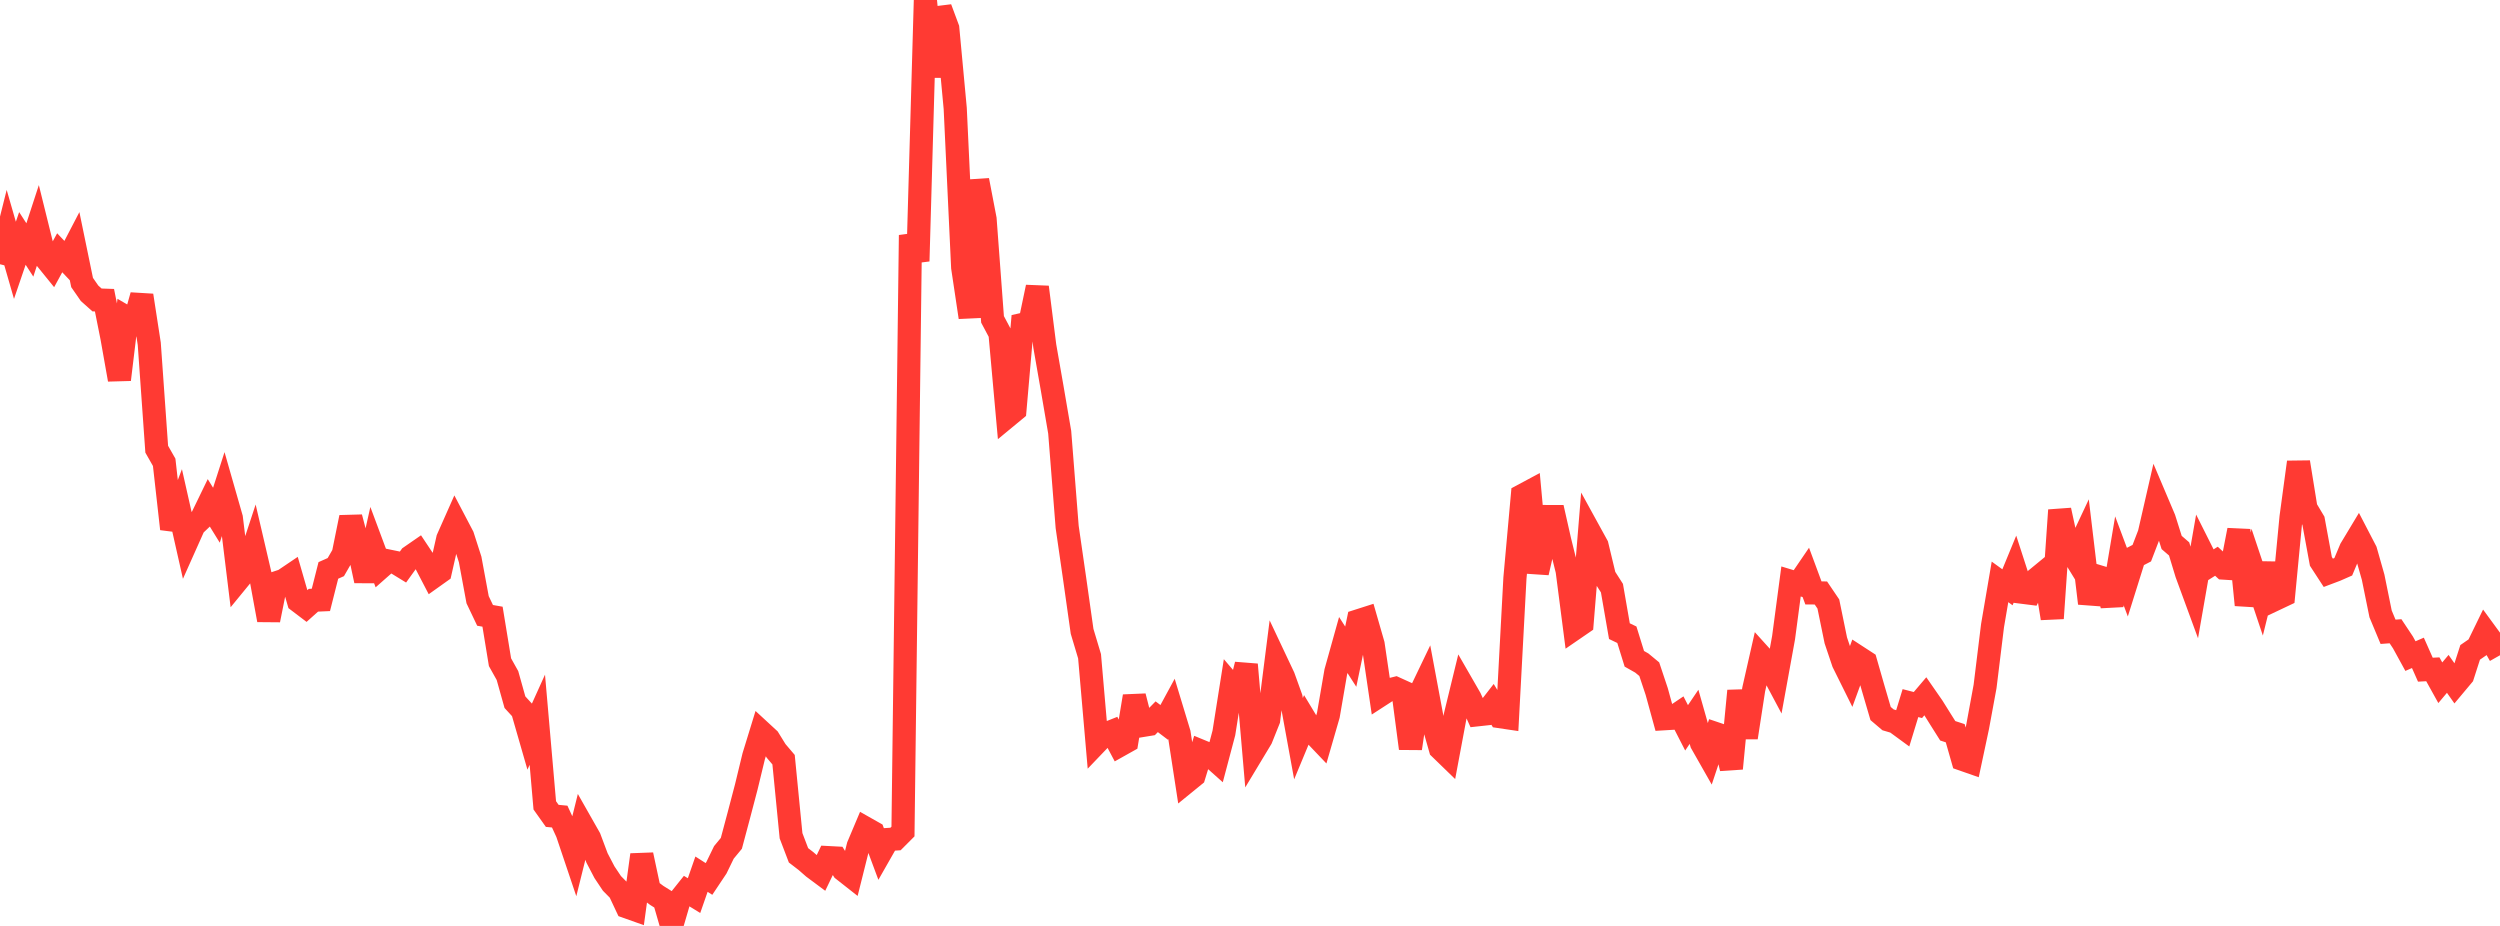 <?xml version="1.0" standalone="no"?>
<!DOCTYPE svg PUBLIC "-//W3C//DTD SVG 1.1//EN" "http://www.w3.org/Graphics/SVG/1.1/DTD/svg11.dtd">

<svg width="135" height="50" viewBox="0 0 135 50" preserveAspectRatio="none" 
  xmlns="http://www.w3.org/2000/svg"
  xmlns:xlink="http://www.w3.org/1999/xlink">


<polyline points="0.0, 14.269 0.403, 12.659 0.806, 14.057 1.209, 12.875 1.612, 13.498 2.015, 12.263 2.418, 13.892 2.821, 14.389 3.224, 13.65 3.627, 14.075 4.03, 13.301 4.433, 15.256 4.836, 15.837 5.239, 16.197 5.642, 16.211 6.045, 18.229 6.448, 20.498 6.851, 17.153 7.254, 17.388 7.657, 15.953 8.06, 18.563 8.463, 24.257 8.866, 24.965 9.269, 28.559 9.672, 27.498 10.075, 29.285 10.478, 28.383 10.881, 28 11.284, 27.169 11.687, 27.822 12.09, 26.566 12.493, 27.974 12.896, 31.265 13.299, 30.773 13.701, 29.554 14.104, 31.284 14.507, 33.482 14.91, 31.475 15.313, 31.341 15.716, 31.069 16.119, 32.467 16.522, 32.773 16.925, 32.413 17.328, 32.395 17.731, 30.803 18.134, 30.624 18.537, 29.925 18.94, 27.937 19.343, 29.476 19.746, 31.362 20.149, 29.565 20.552, 30.646 20.955, 30.291 21.358, 30.374 21.761, 30.621 22.164, 30.061 22.567, 29.782 22.97, 30.388 23.373, 31.162 23.776, 30.875 24.179, 29.095 24.582, 28.187 24.985, 28.955 25.388, 30.21 25.791, 32.384 26.194, 33.23 26.597, 33.301 27.0, 35.759 27.403, 36.48 27.806, 37.918 28.209, 38.358 28.612, 39.756 29.015, 38.865 29.418, 43.49 29.821, 44.057 30.224, 44.095 30.627, 44.97 31.03, 46.167 31.433, 44.544 31.836, 45.254 32.239, 46.329 32.642, 47.1 33.045, 47.704 33.448, 48.112 33.851, 48.97 34.254, 49.113 34.657, 46.161 35.06, 48.048 35.463, 48.351 35.866, 48.603 36.269, 50.0 36.672, 48.621 37.075, 48.116 37.478, 48.363 37.881, 47.205 38.284, 47.463 38.687, 46.859 39.09, 46.029 39.493, 45.541 39.896, 44.031 40.299, 42.497 40.701, 40.836 41.104, 39.525 41.507, 39.897 41.91, 40.549 42.313, 41.023 42.716, 45.13 43.119, 46.187 43.522, 46.497 43.925, 46.849 44.328, 47.149 44.731, 46.311 45.134, 46.332 45.537, 46.976 45.94, 47.293 46.343, 45.684 46.746, 44.728 47.149, 44.956 47.552, 46.039 47.955, 45.332 48.358, 45.306 48.761, 44.902 49.164, 12.698 49.567, 14.101 49.97, 0.0 50.373, 4.14 50.776, 0.447 51.179, 1.532 51.582, 5.854 51.985, 14.443 52.388, 17.135 52.791, 9.731 53.194, 11.832 53.597, 17.246 54.0, 18.004 54.403, 22.478 54.806, 22.145 55.209, 17.523 55.612, 17.432 56.015, 15.505 56.418, 18.684 56.821, 20.988 57.224, 23.341 57.627, 28.458 58.03, 31.244 58.433, 34.093 58.836, 35.437 59.239, 40.079 59.642, 39.658 60.045, 39.497 60.448, 40.257 60.851, 40.031 61.254, 37.599 61.657, 39.181 62.06, 39.115 62.463, 38.704 62.866, 39.009 63.269, 38.266 63.672, 39.595 64.075, 42.214 64.478, 41.886 64.881, 40.573 65.284, 40.739 65.687, 41.098 66.09, 39.577 66.493, 37.031 66.896, 37.502 67.299, 35.886 67.701, 40.549 68.104, 39.88 68.507, 38.874 68.91, 35.705 69.313, 36.559 69.716, 37.68 70.119, 39.889 70.522, 38.918 70.925, 39.586 71.328, 40.009 71.731, 38.617 72.134, 36.274 72.537, 34.831 72.94, 35.46 73.343, 33.525 73.746, 33.396 74.149, 34.795 74.552, 37.532 74.955, 37.271 75.358, 37.171 75.761, 37.354 76.164, 40.416 76.567, 37.683 76.97, 36.843 77.373, 39 77.776, 40.42 78.179, 40.811 78.582, 38.658 78.985, 37.004 79.388, 37.704 79.791, 38.598 80.194, 38.554 80.597, 38.035 81.0, 38.699 81.403, 38.759 81.806, 31.22 82.209, 26.756 82.612, 26.54 83.015, 30.923 83.418, 29.159 83.821, 27.408 84.224, 29.191 84.627, 30.819 85.03, 33.935 85.433, 33.658 85.836, 28.722 86.239, 29.456 86.642, 31.13 87.045, 31.76 87.448, 34.082 87.851, 34.276 88.254, 35.575 88.657, 35.803 89.06, 36.136 89.463, 37.344 89.866, 38.812 90.269, 38.788 90.672, 38.516 91.075, 39.303 91.478, 38.708 91.881, 40.128 92.284, 40.838 92.687, 39.628 93.09, 39.764 93.493, 41.498 93.896, 37.307 94.299, 39.827 94.701, 37.224 95.104, 35.448 95.507, 35.894 95.91, 36.65 96.313, 34.433 96.716, 31.399 97.119, 31.521 97.522, 30.93 97.925, 32.018 98.328, 32.021 98.731, 32.616 99.134, 34.582 99.537, 35.778 99.94, 36.59 100.343, 35.487 100.746, 35.749 101.149, 37.154 101.552, 38.53 101.955, 38.872 102.358, 38.991 102.761, 39.286 103.164, 37.968 103.567, 38.072 103.97, 37.597 104.373, 38.178 104.776, 38.824 105.179, 39.463 105.582, 39.594 105.985, 41.006 106.388, 41.147 106.791, 39.254 107.194, 37.066 107.597, 33.784 108.0, 31.422 108.403, 31.714 108.806, 30.736 109.209, 31.981 109.612, 32.032 110.015, 31.222 110.418, 30.891 110.821, 33.39 111.224, 27.55 111.627, 29.406 112.03, 30.062 112.433, 29.204 112.836, 32.58 113.239, 31.112 113.642, 31.234 114.045, 32.681 114.448, 30.286 114.851, 31.365 115.254, 30.08 115.657, 29.871 116.06, 28.822 116.463, 27.064 116.866, 28.014 117.269, 29.294 117.672, 29.641 118.075, 30.967 118.478, 32.065 118.881, 29.758 119.284, 30.561 119.687, 30.307 120.09, 30.678 120.493, 30.703 120.896, 28.626 121.299, 32.667 121.701, 30.878 122.104, 32.082 122.507, 30.452 122.91, 32.337 123.313, 32.146 123.716, 27.935 124.119, 24.958 124.522, 27.45 124.925, 28.125 125.328, 30.315 125.731, 30.934 126.134, 30.782 126.537, 30.605 126.94, 29.644 127.343, 28.975 127.746, 29.751 128.149, 31.169 128.552, 33.151 128.955, 34.117 129.358, 34.087 129.761, 34.693 130.164, 35.429 130.567, 35.254 130.97, 36.163 131.373, 36.142 131.776, 36.868 132.179, 36.389 132.582, 36.961 132.985, 36.48 133.388, 35.228 133.791, 34.95 134.194, 34.122 134.597, 34.673 135.0, 35.383" fill="none" stroke="#ff3a33" stroke-width="1.25"/>

</svg>